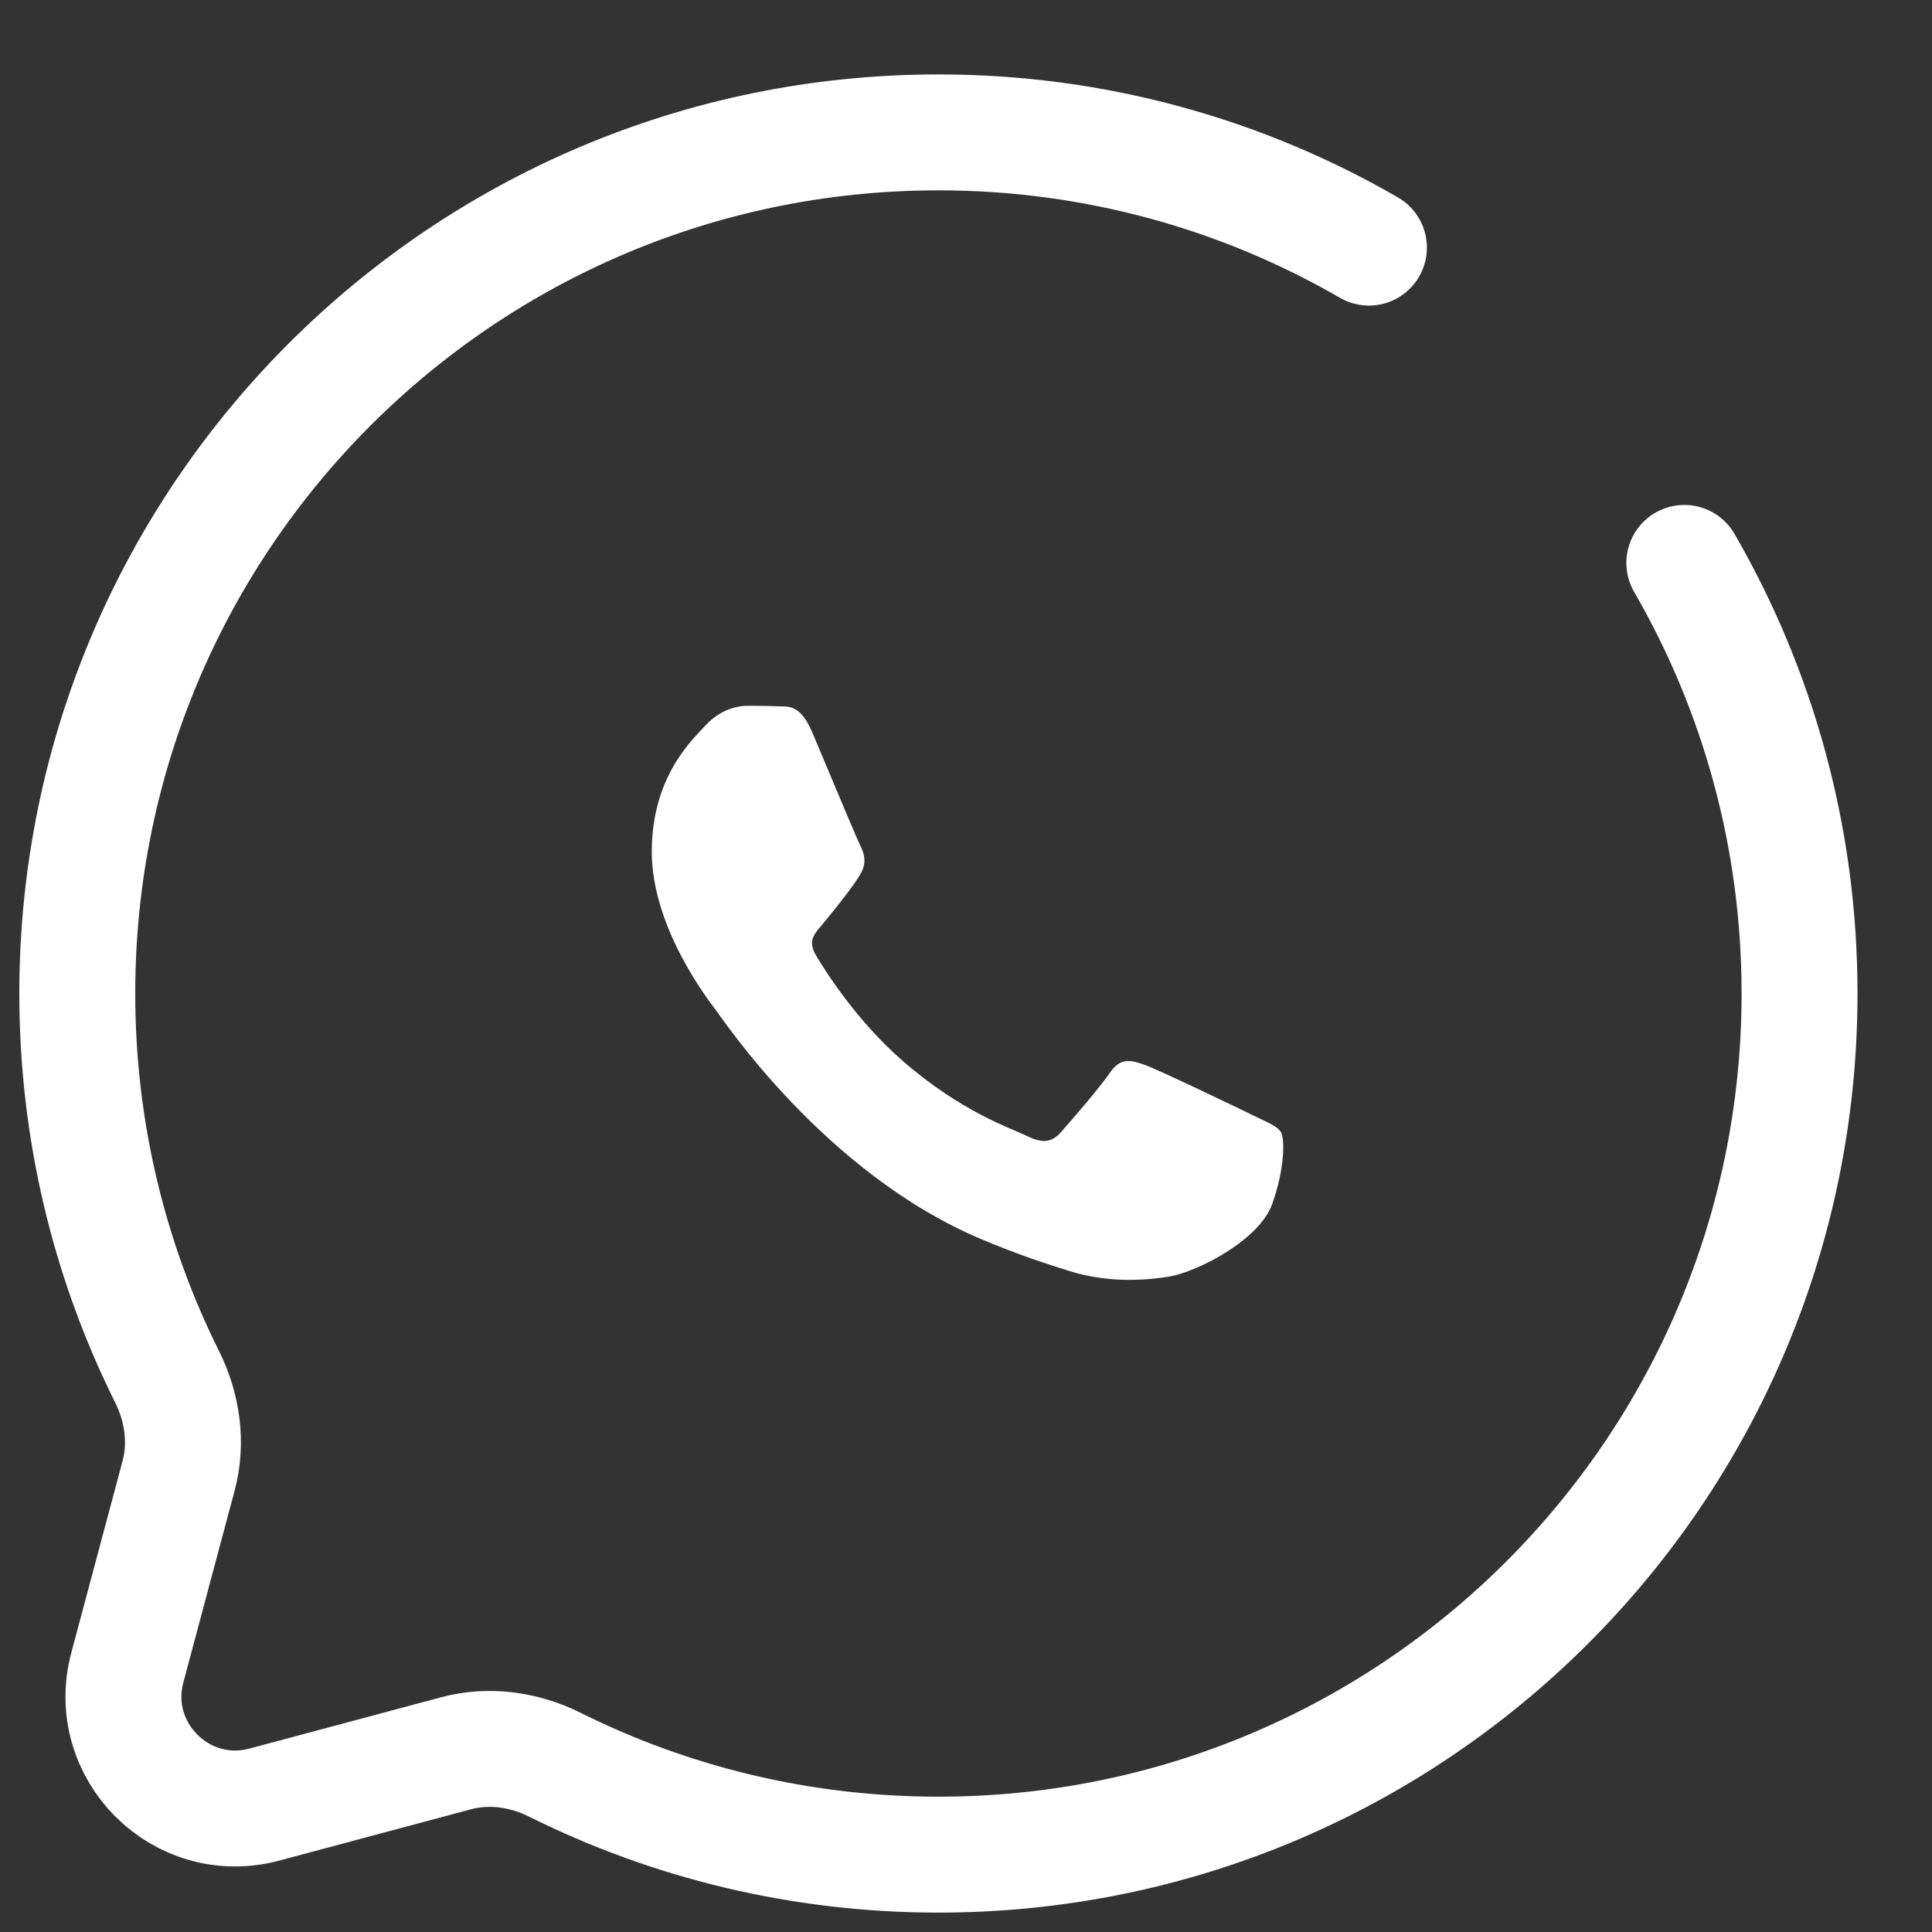 <svg width="25" height="25" viewBox="0 0 25 25" fill="none" xmlns="http://www.w3.org/2000/svg">
<rect x="0" y="0" width="25" height="25" fill="#333333" stroke="none"/>
<path fill-rule="evenodd" clip-rule="evenodd" d="M16.191 14.421C15.99 14.323 15.001 13.847 14.817 13.781C14.633 13.715 14.498 13.682 14.364 13.879C14.23 14.076 13.845 14.52 13.728 14.651C13.61 14.783 13.493 14.799 13.292 14.701C13.091 14.602 12.443 14.394 11.675 13.723C11.078 13.201 10.674 12.557 10.557 12.36C10.44 12.162 10.556 12.066 10.645 11.958C10.863 11.693 11.081 11.416 11.148 11.284C11.215 11.153 11.181 11.038 11.131 10.939C11.081 10.841 10.678 9.872 10.511 9.477C10.348 9.094 10.182 9.146 10.059 9.14C9.942 9.134 9.808 9.133 9.673 9.133C9.539 9.133 9.322 9.182 9.137 9.379C8.953 9.576 8.434 10.053 8.434 11.022C8.434 11.991 9.154 12.927 9.254 13.058C9.355 13.19 10.672 15.178 12.689 16.031C13.169 16.234 13.543 16.355 13.835 16.446C14.317 16.596 14.755 16.574 15.101 16.524C15.488 16.467 16.291 16.047 16.459 15.588C16.626 15.128 16.626 14.734 16.576 14.651C16.526 14.569 16.392 14.52 16.19 14.421H16.191Z" fill="white"/>
<path d="M21.795 7.284C22.743 8.923 23.286 10.826 23.286 12.856C23.286 19.01 18.297 23.999 12.143 23.999C10.36 23.999 8.675 23.58 7.181 22.836C6.784 22.638 6.33 22.573 5.902 22.687L3.422 23.351C2.345 23.639 1.36 22.654 1.648 21.577L2.311 19.097C2.426 18.668 2.36 18.214 2.163 17.817C1.418 16.323 1 14.638 1 12.856C1 6.702 5.989 1.713 12.143 1.713C14.172 1.713 16.075 2.256 17.714 3.204" stroke="white" stroke-width="1.5" stroke-linecap="round"/>
</svg>
